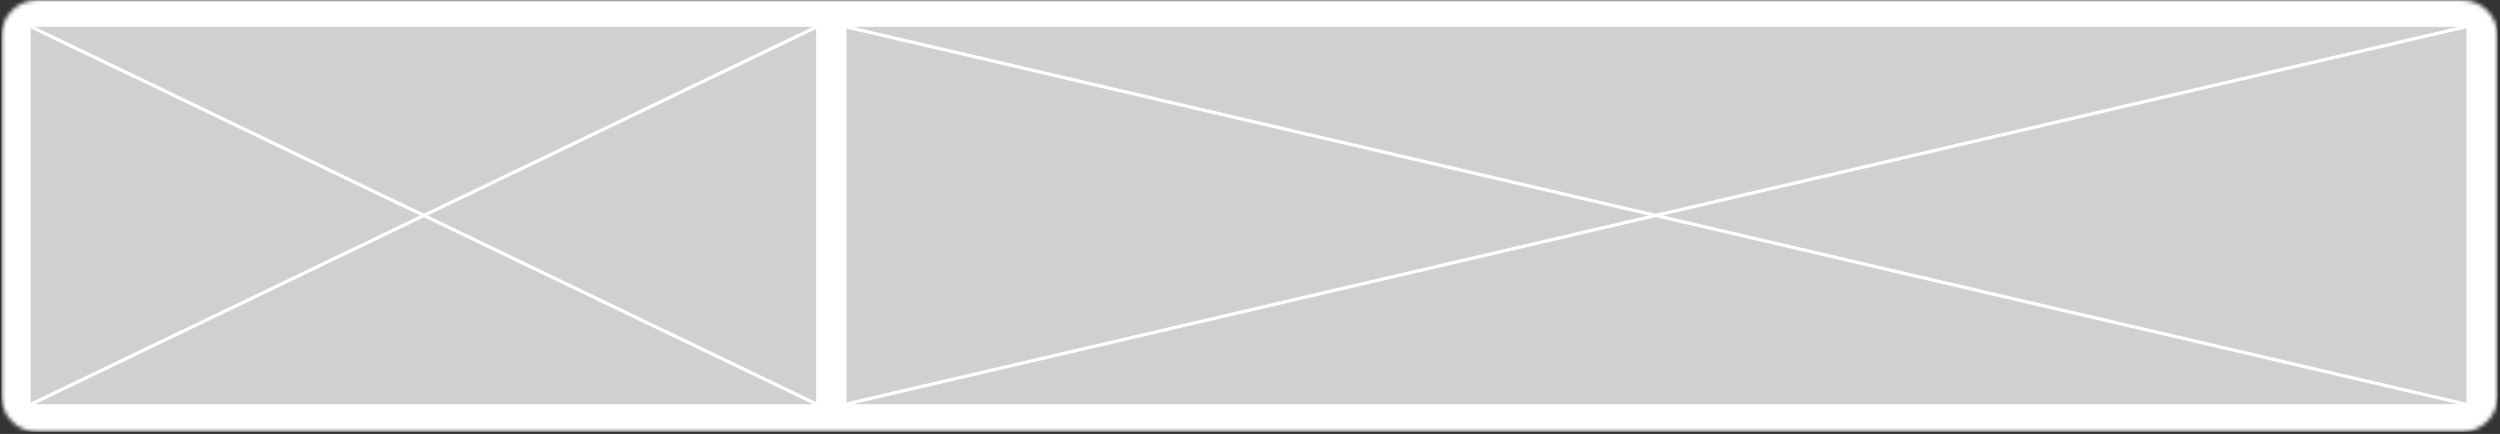 <?xml version="1.0" encoding="UTF-8"?> <svg xmlns="http://www.w3.org/2000/svg" width="628" height="109" viewBox="0 0 628 109" fill="none"><rect x="0" y="0" width="628" height="109" fill="#333333" stroke="none"/> <mask id="mask0_1470_3039" style="mask-type:luminance" maskUnits="userSpaceOnUse" x="0" y="0" width="628" height="109"> <path d="M618.462 0.027H9.324C4.376 0.027 0.365 4.04 0.365 8.99V99.516C0.365 104.466 4.376 108.479 9.324 108.479H618.462C623.409 108.479 627.42 104.466 627.42 99.516V8.99C627.42 4.04 623.409 0.027 618.462 0.027Z" fill="white"></path> </mask> <g mask="url(#mask0_1470_3039)"> <path d="M627.42 0.027H0.365V108.479H627.42V0.027Z" fill="white"></path> <path d="M212.647 101.539L619.562 101.539V6.741L212.647 6.741V101.539Z" fill="#CFD0CF"></path> <path d="M619.504 6.258L212.592 101.07L212.782 101.887L619.694 7.074L619.504 6.258Z" fill="white"></path> <path d="M212.771 6.363L212.581 7.18L619.493 101.992L619.683 101.176L212.771 6.363Z" fill="white"></path> <path d="M7.727 101.539L205.019 101.539V6.741L7.727 6.741V101.539Z" fill="#CFD0CF"></path> <path d="M204.805 6.436L7.508 101.223L7.871 101.978L205.167 7.192L204.805 6.436Z" fill="white"></path> <path d="M7.896 6.307L7.534 7.062L204.83 101.849L205.193 101.093L7.896 6.307Z" fill="white"></path> </g> </svg> 